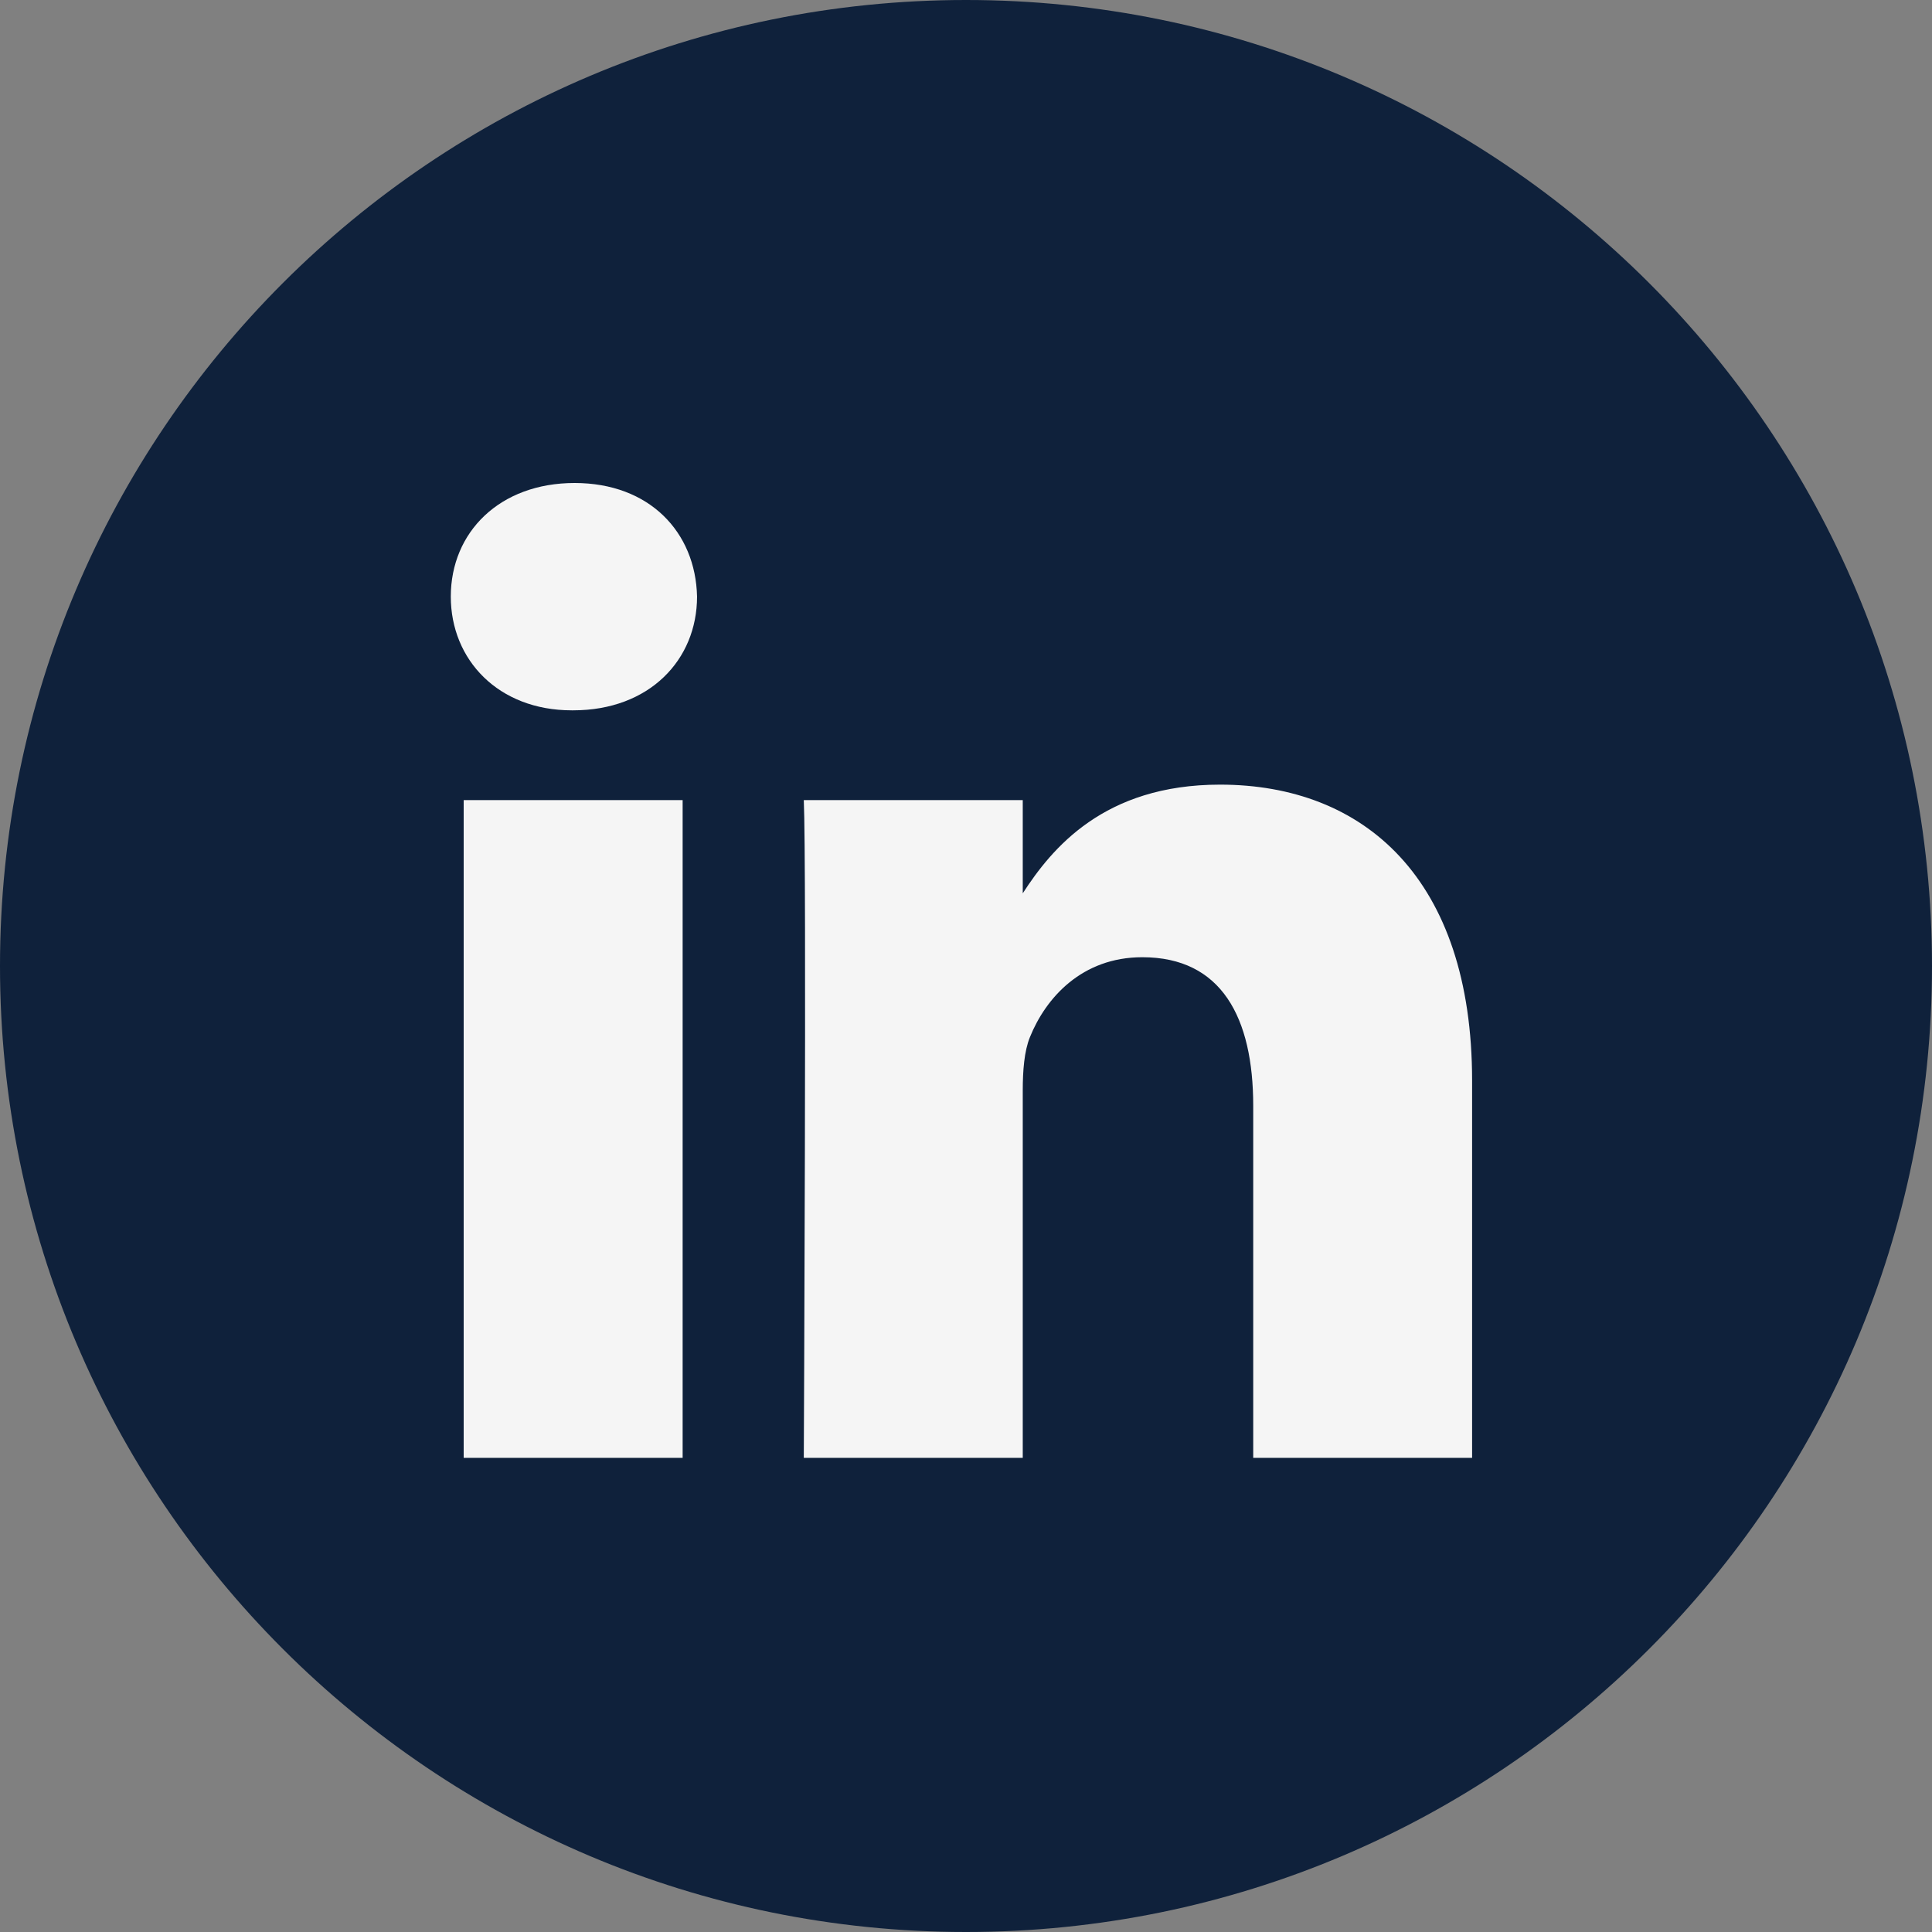 <svg width="24" height="24" viewBox="0 0 24 24" fill="none" xmlns="http://www.w3.org/2000/svg">
<rect x="0" y="0" width="24" height="24" fill="#808080" stroke="none"/>
<path d="M0 12C0 5.373 5.373 0 12 0C18.627 0 24 5.373 24 12C24 18.627 18.627 24 12 24C5.373 24 0 18.627 0 12Z" fill="#0F213B"/>
<path fill-rule="evenodd" clip-rule="evenodd" d="M8.659 7.411C8.659 8.196 8.068 8.824 7.12 8.824H7.103C6.19 8.824 5.6 8.196 5.6 7.411C5.6 6.61 6.208 6 7.138 6C8.068 6 8.641 6.61 8.659 7.411ZM8.48 9.939V18.11H5.76V9.939H8.48ZM18.287 18.11L18.287 13.425C18.287 10.915 16.946 9.747 15.156 9.747C13.712 9.747 13.066 10.54 12.705 11.097V9.939H9.985C10.021 10.706 9.985 18.11 9.985 18.11H12.705V13.547C12.705 13.303 12.723 13.059 12.794 12.884C12.991 12.396 13.439 11.891 14.19 11.891C15.174 11.891 15.568 12.64 15.568 13.738V18.11H18.287Z" fill="#F5F5F5"/>
</svg>